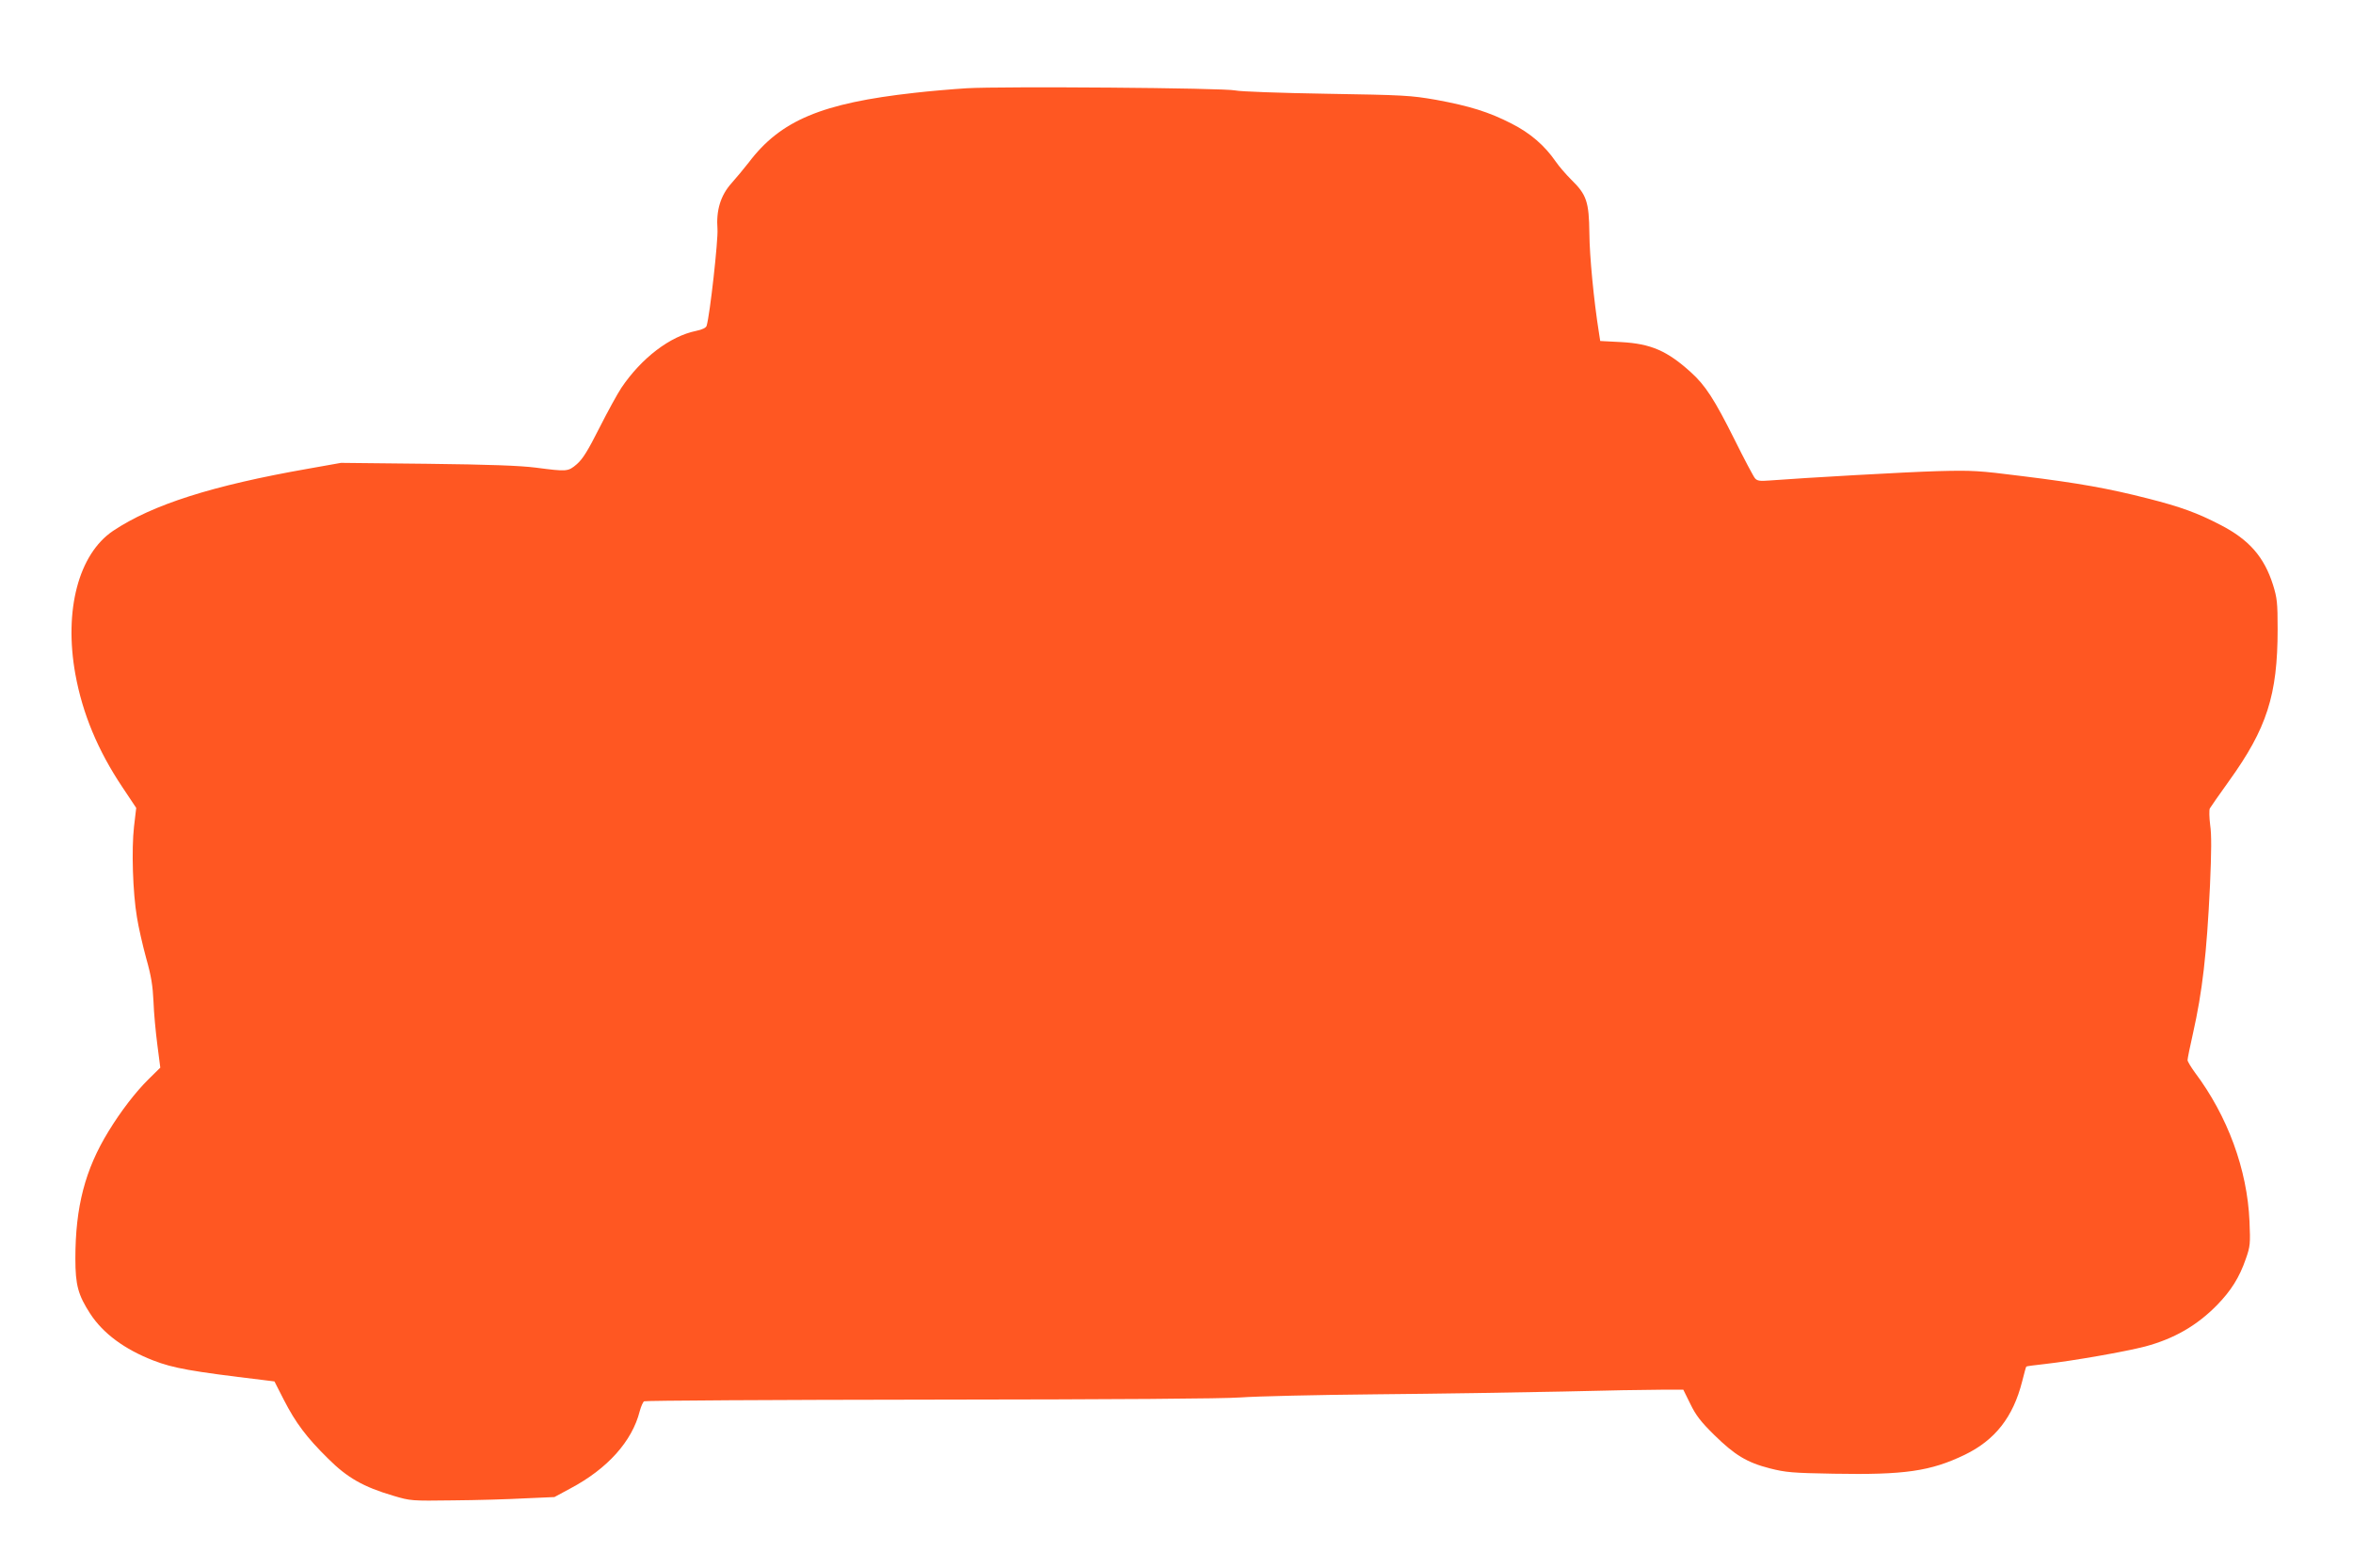 <?xml version="1.0" standalone="no"?>
<!DOCTYPE svg PUBLIC "-//W3C//DTD SVG 20010904//EN"
 "http://www.w3.org/TR/2001/REC-SVG-20010904/DTD/svg10.dtd">
<svg version="1.0" xmlns="http://www.w3.org/2000/svg"
 width="1280pt" height="853pt" viewBox="0 0 1280 853"
 preserveAspectRatio="xMidYMid meet">
<g transform="translate(0,853) scale(0.1,-0.1)"
fill="#ff5722" stroke="none">
<path d="M5260 8050 c-80 -5 -208 -16 -285 -25 -505 -56 -729 -150 -902 -379
-26 -33 -68 -84 -94 -113 -59 -66 -84 -147 -76 -250 4 -59 -41 -466 -59 -525
-3 -11 -23 -21 -57 -28 -142 -29 -297 -147 -407 -310 -20 -30 -74 -128 -119
-217 -63 -125 -91 -170 -123 -198 -48 -41 -53 -41 -223 -19 -87 11 -249 17
-590 21 l-470 5 -180 -32 c-519 -91 -846 -195 -1060 -338 -187 -126 -268 -431
-205 -780 39 -214 122 -414 255 -613 l76 -114 -12 -102 c-14 -123 -7 -357 16
-493 8 -52 31 -152 50 -222 28 -98 36 -152 40 -237 2 -61 12 -166 21 -235 l16
-124 -64 -63 c-70 -69 -151 -174 -218 -284 -127 -207 -180 -410 -180 -692 0
-144 15 -198 81 -300 70 -107 186 -193 343 -254 109 -42 203 -59 595 -106 l64
-8 51 -100 c64 -125 124 -205 241 -320 104 -104 192 -154 355 -202 94 -28 98
-28 325 -25 127 1 302 6 391 11 l160 7 87 47 c202 107 336 257 377 420 7 26
18 51 24 54 6 4 706 8 1556 9 1027 1 1594 5 1690 12 80 6 413 14 740 17 327 3
782 10 1010 15 228 6 469 10 536 10 l121 0 38 -77 c30 -62 57 -97 129 -168
113 -111 179 -151 304 -183 87 -22 122 -25 347 -29 385 -7 526 13 713 103 165
80 263 205 312 398 11 44 21 81 23 82 2 2 48 8 103 14 151 17 435 67 543 95
157 42 281 113 391 225 76 78 122 150 157 252 24 68 25 82 20 203 -12 283
-119 574 -298 812 -21 29 -39 59 -39 66 0 8 13 73 29 143 52 231 75 433 93
806 8 184 9 277 1 330 -5 41 -6 80 -2 90 5 9 52 76 105 150 205 285 264 467
264 825 0 145 -3 170 -25 241 -48 152 -130 246 -285 326 -127 66 -218 99 -395
144 -211 54 -376 84 -685 122 -238 30 -269 32 -460 27 -175 -5 -718 -36 -916
-51 -50 -4 -65 -2 -77 12 -8 9 -59 105 -112 212 -108 216 -158 294 -237 365
-129 117 -218 155 -378 164 l-115 6 -7 45 c-28 176 -51 416 -52 540 -2 173
-15 211 -99 293 -29 29 -67 73 -84 98 -60 87 -138 155 -241 207 -123 63 -226
95 -410 129 -139 24 -172 26 -597 33 -247 4 -470 12 -495 18 -60 14 -1269 23
-1460 12z"/>
</g>
</svg>
